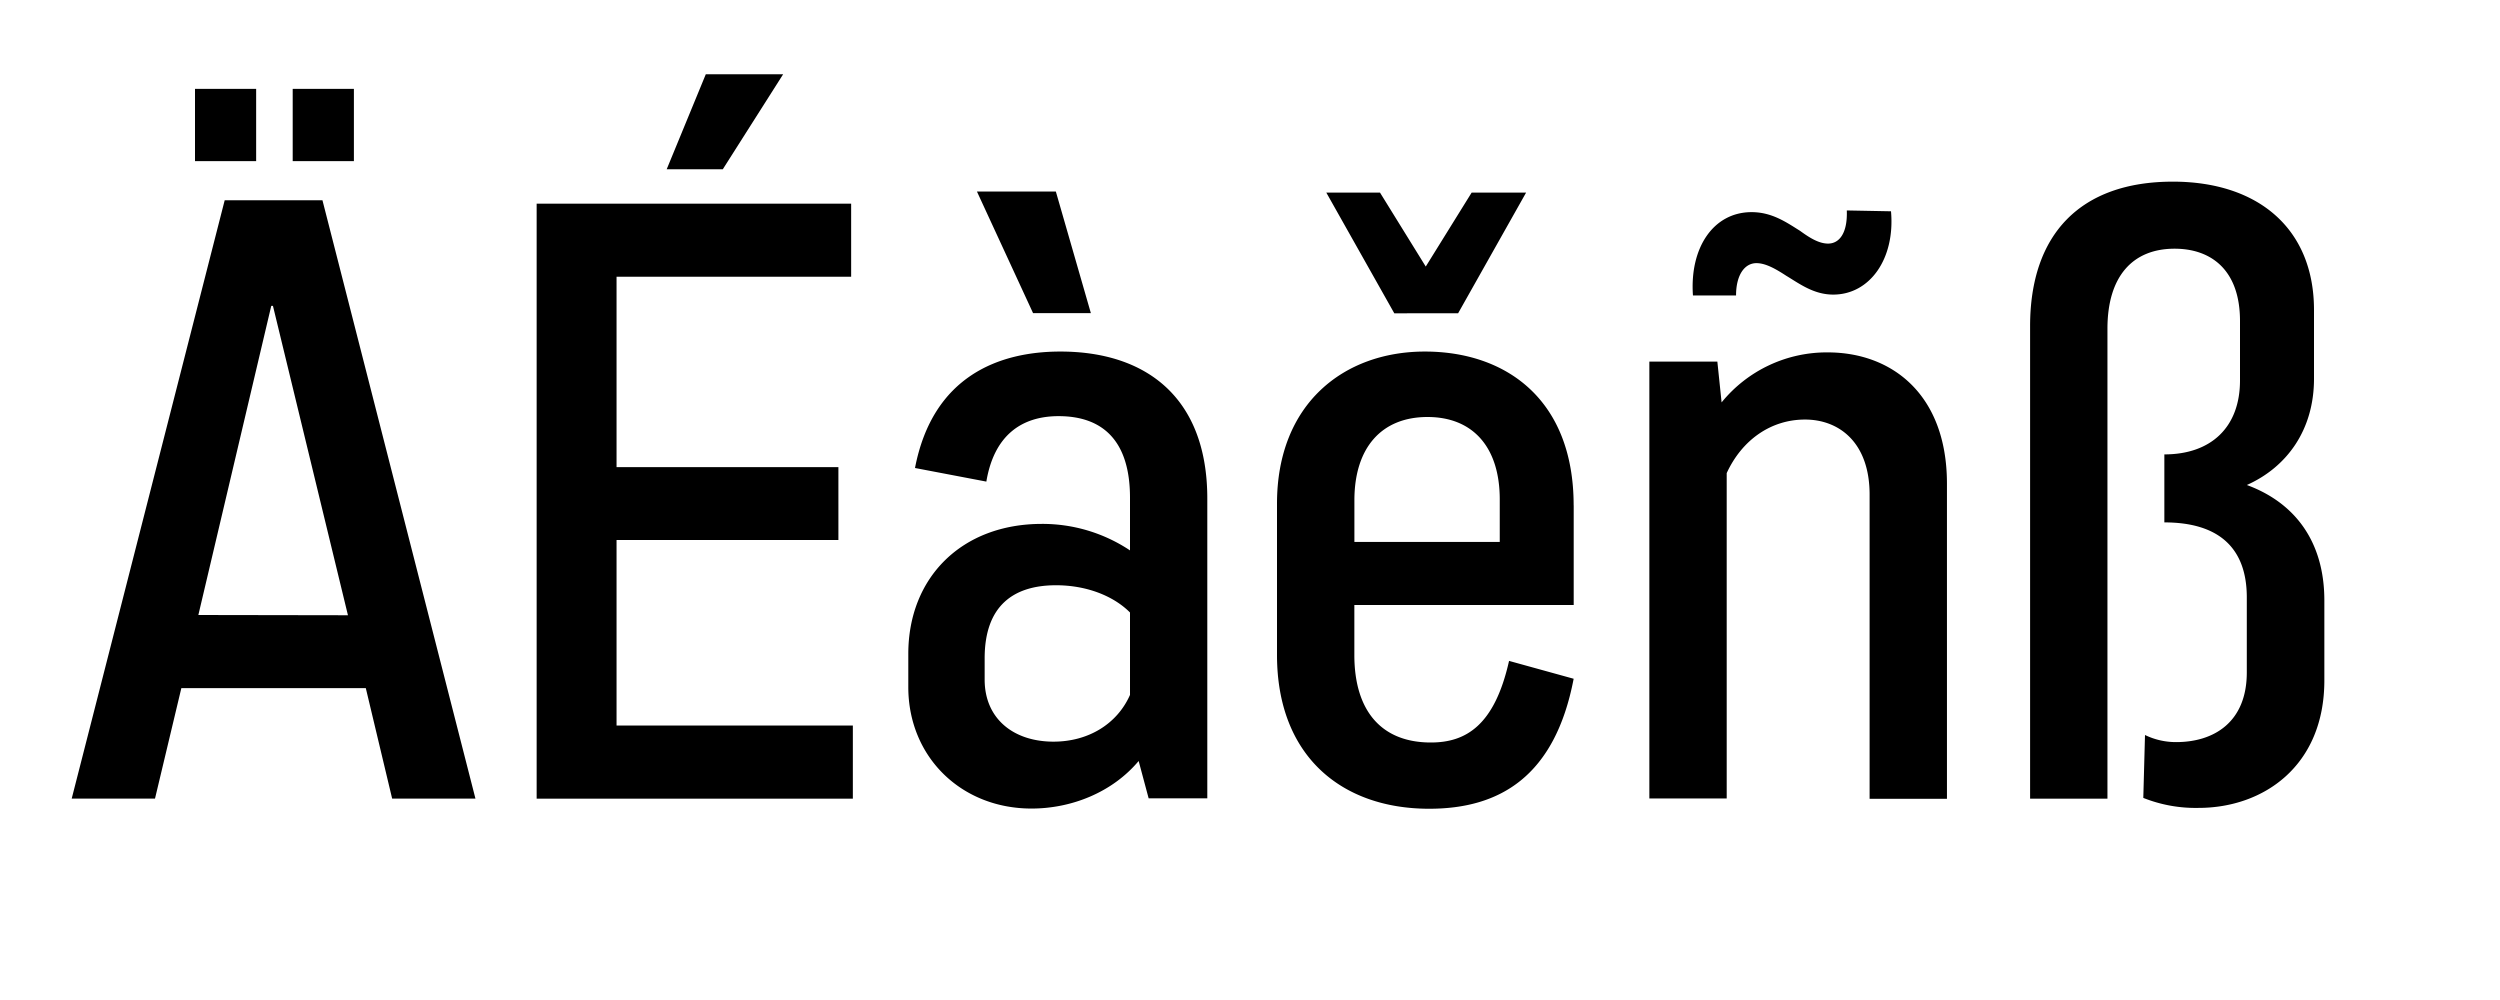 
<svg class="responsive-svg__image" width="500px" height="200px" xmlns="http://www.w3.org/2000/svg" preserveAspectRatio="xMidYMid slice" viewBox="0 0 500 200">
  <path class="B" d="M70.78,32.23H58.54V17.78H70.78Zm-6.29,7.82,30.6,119.67H78.43l-5.27-22.1H36.27L31,159.72H14.34L44.94,40.05Zm5.1,83-15-61.87h-.34L39.67,123ZM51.23,17.78H39V32.23H51.23ZM123.31,108h44.37V93.43H123.31V55.35h46.92V40.73h-62.9v119h63.24V145.1H123.31Zm33.32-93.15H141.16l-7.82,19h11.22Zm61.54,47.77-7-24.31H195.39l11.22,24.31Zm23.29,37.05v60H229.73l-2-7.47c-5.27,6.28-13.43,9.51-21.42,9.51-14.11,0-24.65-10.37-24.65-24.3v-6.63c0-15.3,10.71-26,26.69-26A31.56,31.56,0,0,1,226,110.08V99.54c0-11.38-5.44-16.31-14.28-16.31-7.48,0-12.92,3.91-14.45,13.09L183,93.6c3.57-18.53,17-23.29,29.07-23.29C229.22,70.31,241.46,79.49,241.46,99.71ZM226,122.5c-3.4-3.41-8.84-5.45-14.79-5.45-8.5,0-14.28,4.08-14.28,14.62v4.25c0,7.83,5.78,12.41,13.77,12.41,7,0,12.75-3.57,15.3-9.35Zm88.74-21.42V121H270.87v10c0,11.21,5.44,17.5,15.3,17.5,7,0,12.75-3.4,15.64-16.32l12.92,3.57c-3.74,19.55-14.79,26-28.9,26-17.51,0-30.43-10.54-30.43-30.76V100.74c0-20.06,13.43-30.43,29.58-30.43S314.73,79.83,314.73,101.08Zm-14.79-1.2c0-10.53-5.44-16.48-14.45-16.48-9.18,0-14.62,6.12-14.62,16.66v8.32h29.07Zm-8.33-37.22,13.6-24.14H294.33l-9.18,14.79L276,38.52H265.26l13.6,24.14Zm55.59-3.57c0-4.08,1.7-6.46,4.08-6.46,1.87,0,3.91,1.19,6,2.55,2.55,1.53,5.44,3.74,9.35,3.74,7.31,0,12.41-7.14,11.56-16.66l-8.84-.17c.17,4.59-1.53,6.63-3.74,6.63-1.87,0-3.74-1.19-5.61-2.55-2.72-1.7-5.61-3.74-9.69-3.74-7.65,0-12.41,7.14-11.73,16.66Zm18.36,11.39a27.09,27.09,0,0,0-21.25,10l-.85-8.16h-13.6v87.37h15.47V94.62C348.39,88,354.17,83.91,361,83.91s12.92,4.59,12.92,15v60.85h15.47V96.66C389.36,78.81,378.31,70.48,365.56,70.48ZM449.37,97c8-3.57,13.43-11,13.43-21.25V62c0-16.32-11.22-25.67-28.22-25.67-18.53,0-28.56,10.54-28.56,28.9v94.51h15.47v-94c0-10.54,5.1-16,13.43-16C442.23,49.74,448,54,448,64.19v11.9c0,9.35-5.78,14.79-15.13,14.79v13.6c10.88,0,16.49,5.1,16.49,15v15c0,10-6.63,13.94-14.11,13.94A14.17,14.17,0,0,1,429,147l-.34,12.58a28.25,28.25,0,0,0,11.05,2c12.92,0,25.16-8.33,25.16-25.5V120C464.84,108.38,459.06,100.57,449.37,97Z"></path>
</svg>